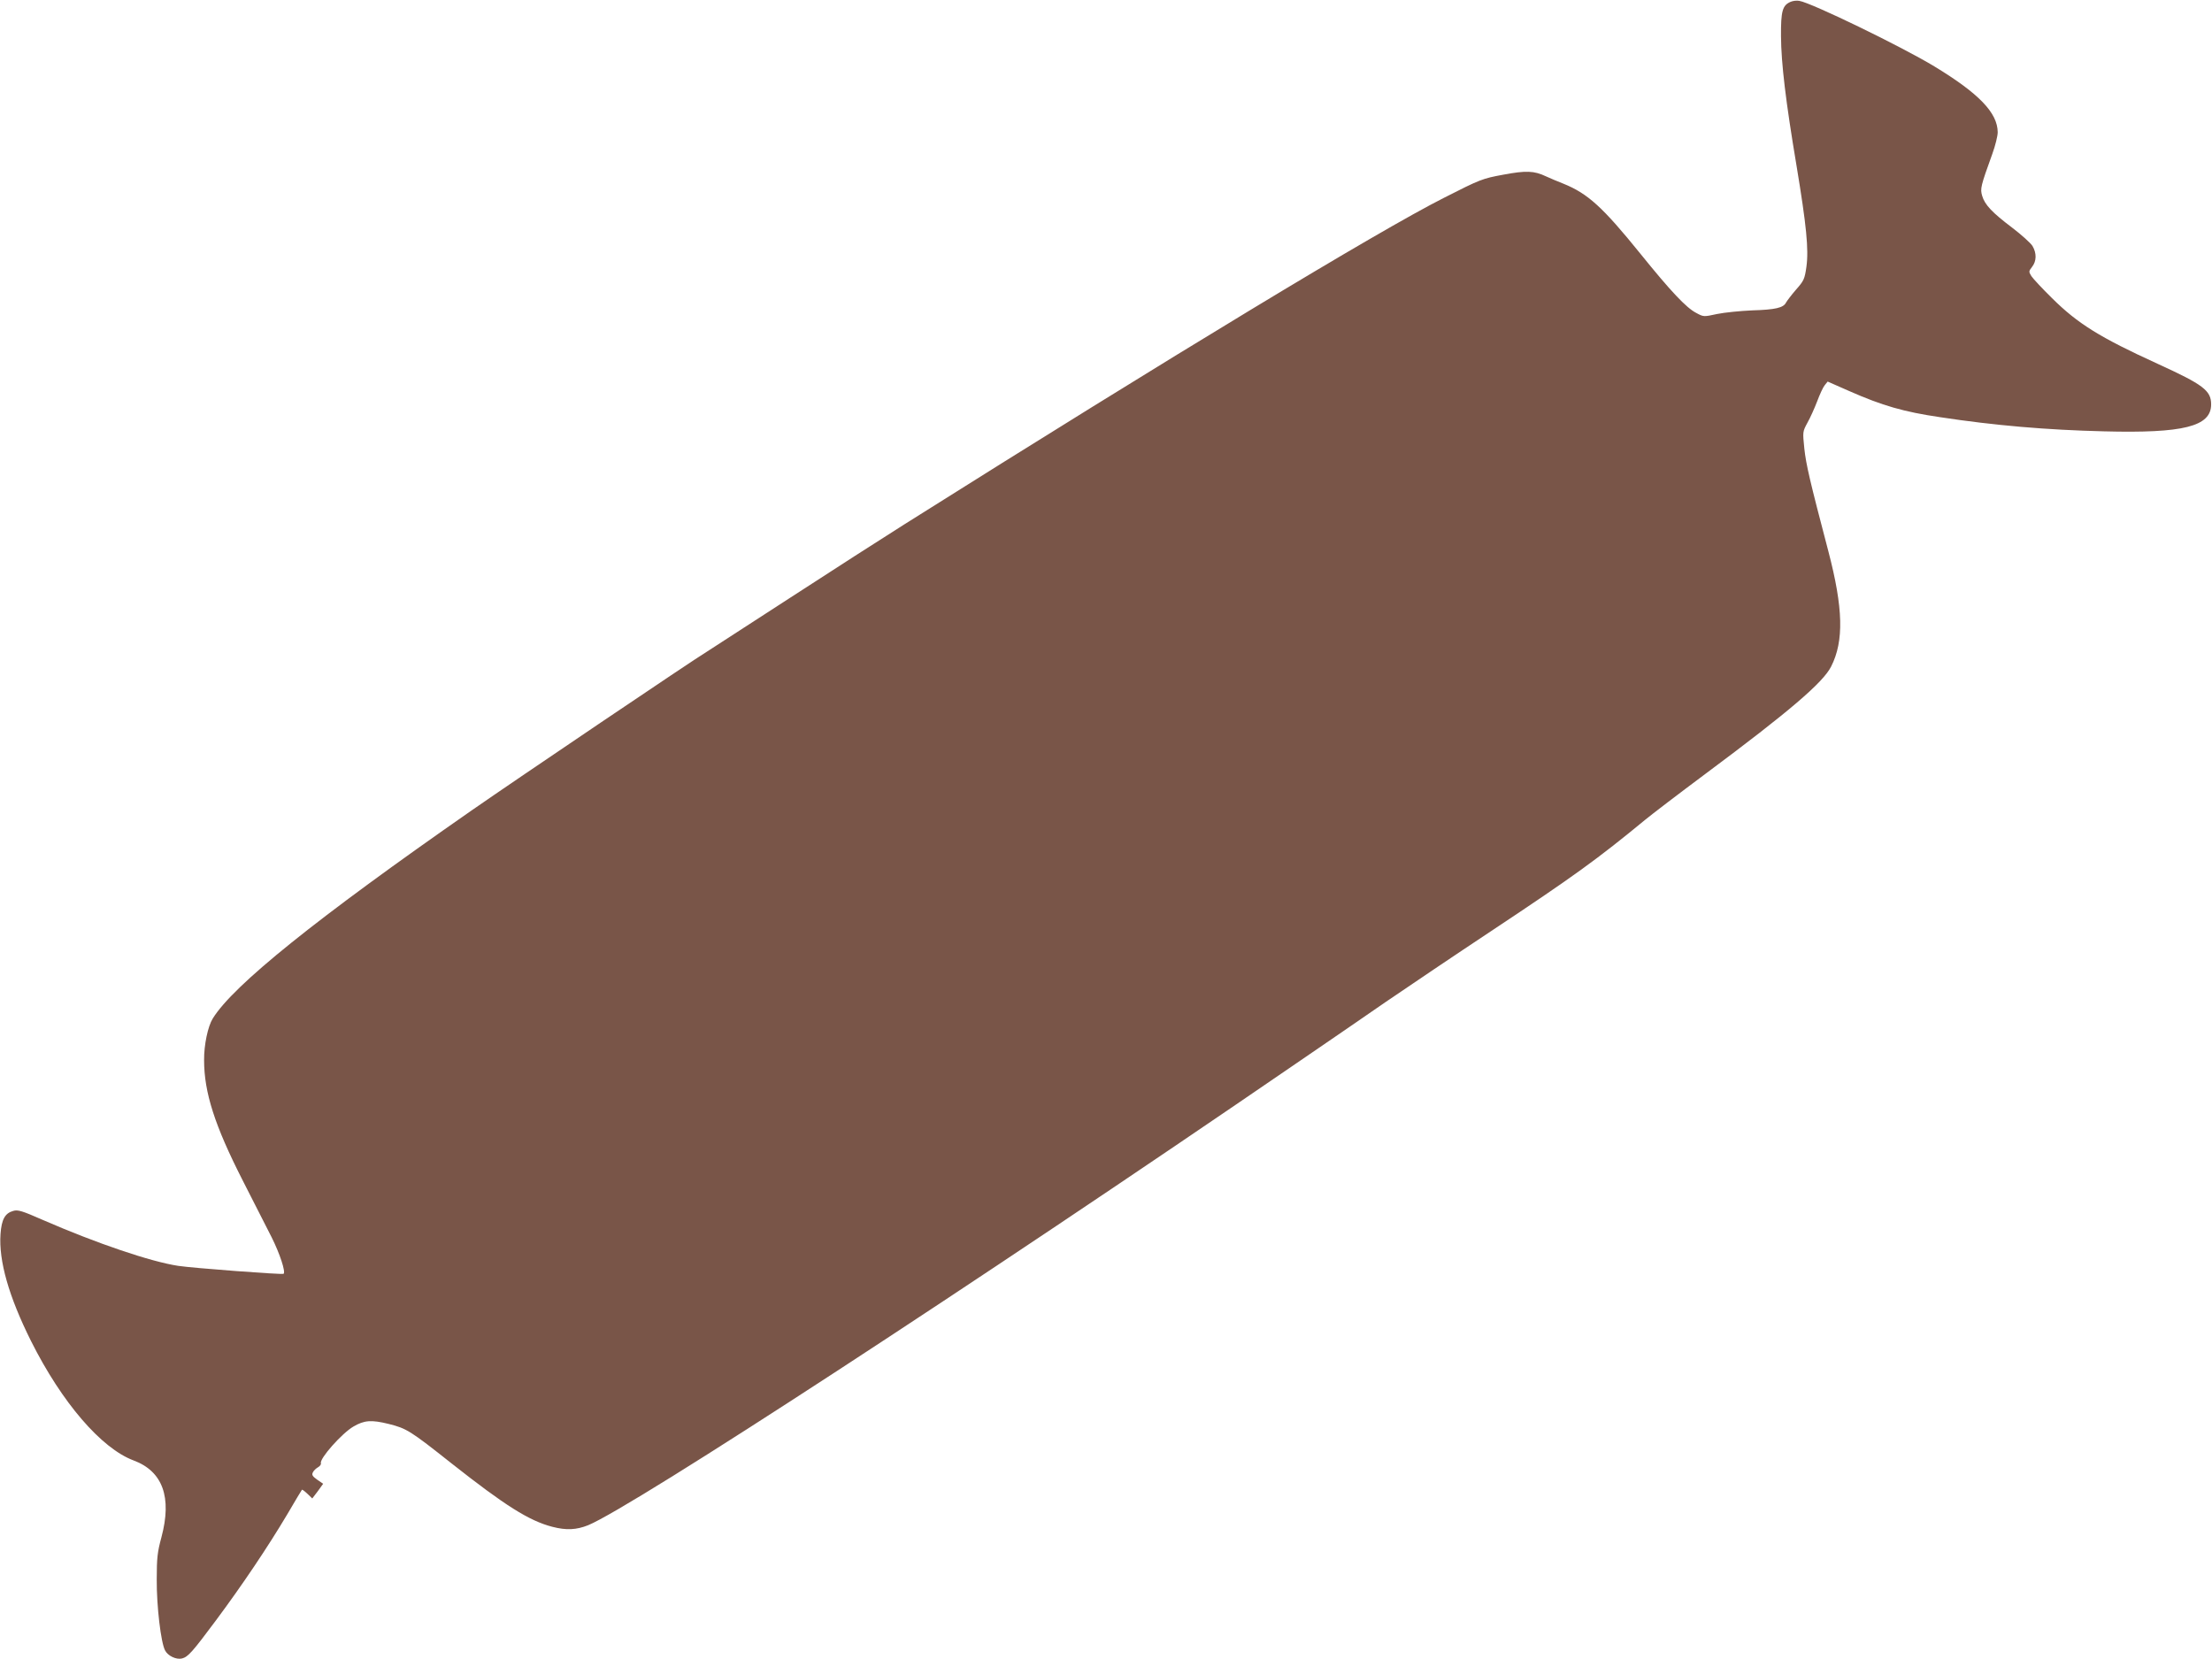 <?xml version="1.0" standalone="no"?>
<!DOCTYPE svg PUBLIC "-//W3C//DTD SVG 20010904//EN"
 "http://www.w3.org/TR/2001/REC-SVG-20010904/DTD/svg10.dtd">
<svg version="1.0" xmlns="http://www.w3.org/2000/svg"
 width="1280pt" height="960pt" viewBox="0 0 1280 960"
 preserveAspectRatio="xMidYMid meet">
<g transform="translate(0,960) scale(0.1,-0.1)"
fill="#795548" stroke="none">
<path d="M10363 9590 c-49 -20 -58 -54 -57 -200 1 -156 27 -375 90 -750 57
-344 71 -483 57 -584 -10 -71 -15 -81 -60 -132 -26 -30 -52 -64 -58 -75 -15
-30 -61 -41 -195 -45 -69 -3 -160 -12 -204 -21 -78 -17 -78 -17 -122 7 -57 30
-145 123 -321 341 -219 271 -305 349 -446 406 -34 13 -80 33 -102 43 -68 32
-114 34 -247 9 -119 -22 -131 -26 -343 -134 -380 -192 -1572 -913 -3123 -1890
-122 -77 -423 -270 -669 -430 -245 -159 -458 -297 -471 -305 -74 -44 -1109
-743 -1362 -919 -901 -627 -1381 -1013 -1499 -1205 -28 -45 -51 -153 -50 -241
0 -187 62 -379 223 -695 66 -129 142 -278 168 -330 47 -94 82 -200 69 -211 -6
-6 -524 33 -610 46 -158 24 -469 129 -784 266 -118 52 -144 60 -170 52 -48
-13 -68 -49 -74 -134 -11 -155 48 -362 177 -620 178 -355 406 -620 593 -690
169 -63 223 -213 161 -445 -23 -85 -27 -119 -27 -244 -1 -155 24 -364 48 -410
16 -32 65 -55 98 -47 35 9 60 37 197 221 154 207 299 423 411 611 45 77 84
142 86 144 2 3 16 -8 32 -23 l28 -27 32 42 31 43 -35 24 c-28 20 -32 28 -24
43 5 10 19 23 30 29 11 6 18 17 16 23 -9 26 121 173 188 212 63 37 104 40 205
15 103 -26 123 -38 364 -229 307 -242 447 -331 582 -366 81 -21 139 -18 207 9
258 106 2239 1398 4097 2672 152 104 386 264 520 357 135 92 409 277 610 410
482 320 614 416 891 644 35 29 192 149 349 266 485 361 680 528 726 620 75
147 70 339 -16 667 -108 411 -129 502 -139 594 -10 98 -10 98 18 150 16 28 41
84 56 123 15 40 34 82 44 94 l17 21 125 -55 c193 -85 315 -120 525 -151 315
-48 618 -74 949 -82 460 -12 620 28 620 156 0 80 -45 114 -310 235 -333 152
-462 232 -611 380 -56 55 -109 112 -119 127 -16 26 -16 28 4 54 26 33 27 79 2
121 -11 17 -64 65 -118 106 -115 87 -158 132 -173 184 -12 41 -9 55 59 243 17
47 31 103 31 125 -1 112 -108 224 -367 381 -188 114 -711 368 -781 379 -15 3
-37 0 -49 -5z"/>
</g>
</svg>
